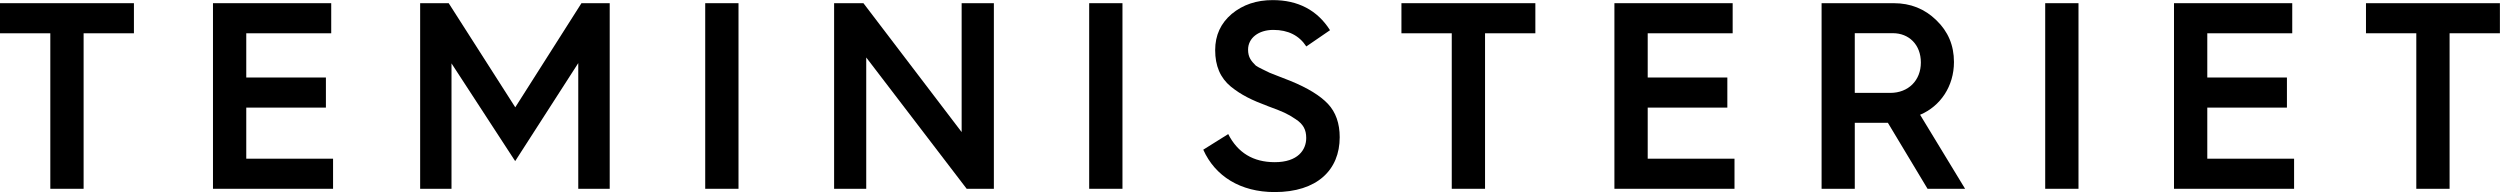 <?xml version="1.0" encoding="UTF-8"?>
<svg id="Layer_1" data-name="Layer 1" xmlns="http://www.w3.org/2000/svg" viewBox="0 0 258.36 19.84">
  <path d="m5.2,19.51V3.44H0V.33h13.84v3.11h-5.2v16.07h-3.44Z"/>
  <path d="m22.01,19.51V.33h12.22v3.11h-8.78v4.57h8.23v3.11h-8.23v5.28h8.97v3.11h-12.41Z"/>
  <path d="m43.42,19.51V.33h2.95l6.88,10.76L60.09.33h2.92v19.18h-3.25V6.52l-6.52,10.13-6.58-10.1v12.96h-3.25Z"/>
  <path d="m72.88,19.51V.33h3.44v19.18h-3.44Z"/>
  <path d="m86.2,19.51V.33h3.03l10.15,13.32V.33h3.33v19.18h-2.81l-10.38-13.57v13.57h-3.33Z"/>
  <path d="m112.56,19.51V.33h3.44v19.18h-3.44Z"/>
  <path d="m126.92,13.84c.99,1.95,2.59,2.92,4.82,2.92,2.39,0,3.25-1.27,3.25-2.5,0-.85-.3-1.43-1.1-1.95-.8-.55-1.38-.8-2.81-1.32-1.76-.66-2.78-1.16-3.88-2.04-1.1-.91-1.62-2.15-1.62-3.77,0-1.54.58-2.78,1.71-3.74,1.16-.96,2.56-1.43,4.24-1.43,2.62,0,4.6,1.04,5.92,3.11l-2.45,1.68c-.74-1.13-1.87-1.71-3.41-1.71s-2.61.85-2.61,2.04c0,.8.33,1.18.8,1.65.3.22,1.07.55,1.43.74l.99.39,1.13.44c1.82.74,3.11,1.54,3.91,2.39.8.85,1.21,2.01,1.21,3.44,0,3.39-2.34,5.67-6.72,5.67-3.55,0-6.16-1.65-7.38-4.38l2.59-1.62Z"/>
  <path d="m150.03,19.51V3.44h-5.2V.33h13.84v3.11h-5.2v16.07h-3.44Z"/>
  <path d="m166.84,19.51V.33h12.22v3.11h-8.78v4.57h8.23v3.11h-8.23v5.28h8.97v3.11h-12.41Z"/>
  <path d="m188.25,19.51V.33h7.46c1.73,0,3.19.58,4.4,1.76,1.21,1.16,1.82,2.59,1.82,4.32,0,2.5-1.4,4.57-3.5,5.45l4.65,7.65h-3.88l-4.1-6.82h-3.42v6.82h-3.44Zm3.44-9.91h3.66c1.87,0,3.16-1.29,3.16-3.14s-1.24-3.03-2.89-3.03h-3.94v6.16Z"/>
  <path d="m211.36,19.51V.33h3.44v19.18h-3.44Z"/>
  <path d="m224.67,19.51V.33h12.22v3.11h-8.78v4.57h8.23v3.11h-8.23v5.28h8.97v3.11h-12.41Z"/>
  <path d="m249.71,19.51V3.44h-5.2V.33h13.84v3.11h-5.2v16.07h-3.44Z"/>
</svg>